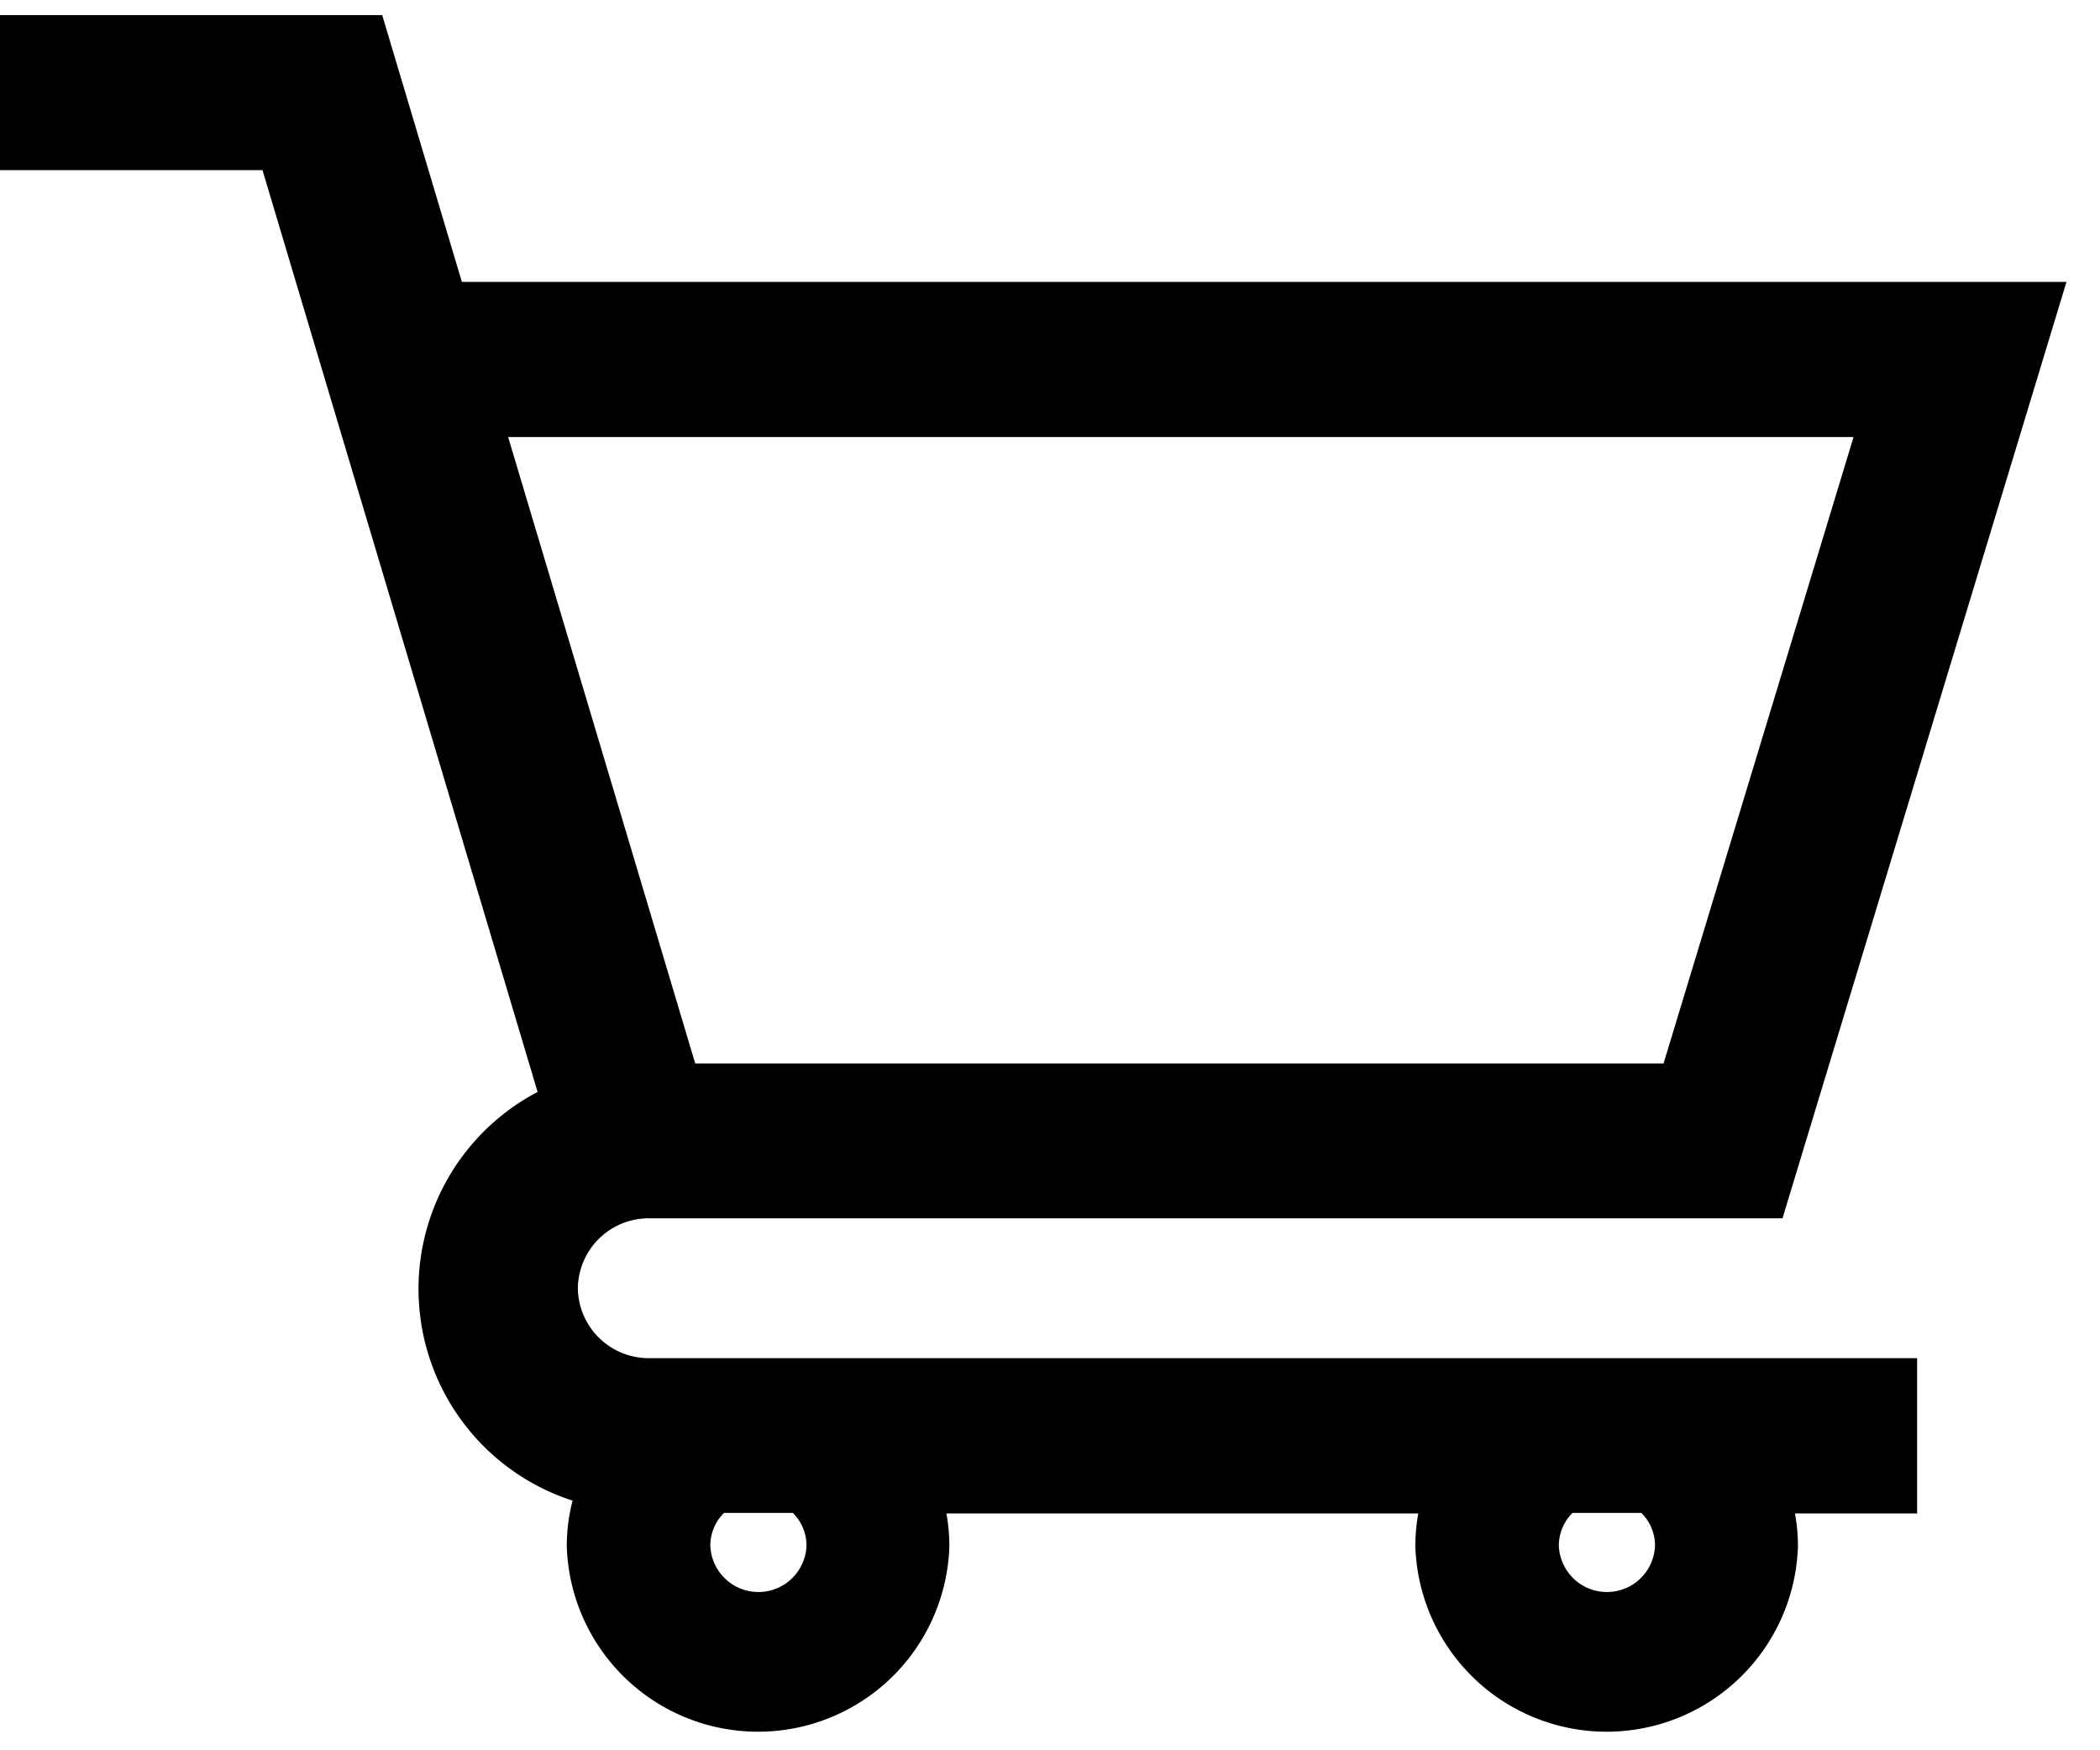 <svg xmlns="http://www.w3.org/2000/svg" xmlns:xlink="http://www.w3.org/1999/xlink" width="36" height="30" viewBox="0 0 36 30">
  <defs>
    <clipPath id="clip-path">
      <rect id="Rectangle_151" data-name="Rectangle 151" width="36" height="30" transform="translate(0 -0.259)" fill="none"/>
    </clipPath>
  </defs>
  <g id="kosar" transform="translate(0 0.259)">
    <g id="Group_323" data-name="Group 323" clip-path="url(#clip-path)">
      <path id="Path_59" data-name="Path 59" d="M9.906,21.823a1.215,1.215,0,0,1,1.229-1.2H30.557l4.868-16.05H7.918L6.552,0H0V2.657H4.5l4.716,15.8a3.813,3.813,0,0,0,.6,7.005,3.108,3.108,0,0,0-.1.779,3.281,3.281,0,0,0,6.559,0,3.12,3.12,0,0,0-.051-.559h8.09a3.114,3.114,0,0,0-.051.559,3.281,3.281,0,0,0,6.559,0,3.12,3.12,0,0,0-.051-.559h2.094V23.02H11.135a1.215,1.215,0,0,1-1.229-1.2M31.775,7.232,28.518,17.969h-16.6L8.711,7.232Zm-17.949,19a.825.825,0,0,1-1.649,0,.789.789,0,0,1,.234-.559h1.181a.789.789,0,0,1,.234.559m14.546,0a.825.825,0,0,1-1.649,0,.789.789,0,0,1,.234-.559h1.181a.789.789,0,0,1,.234.559"/>
    </g>
  </g>
</svg>

